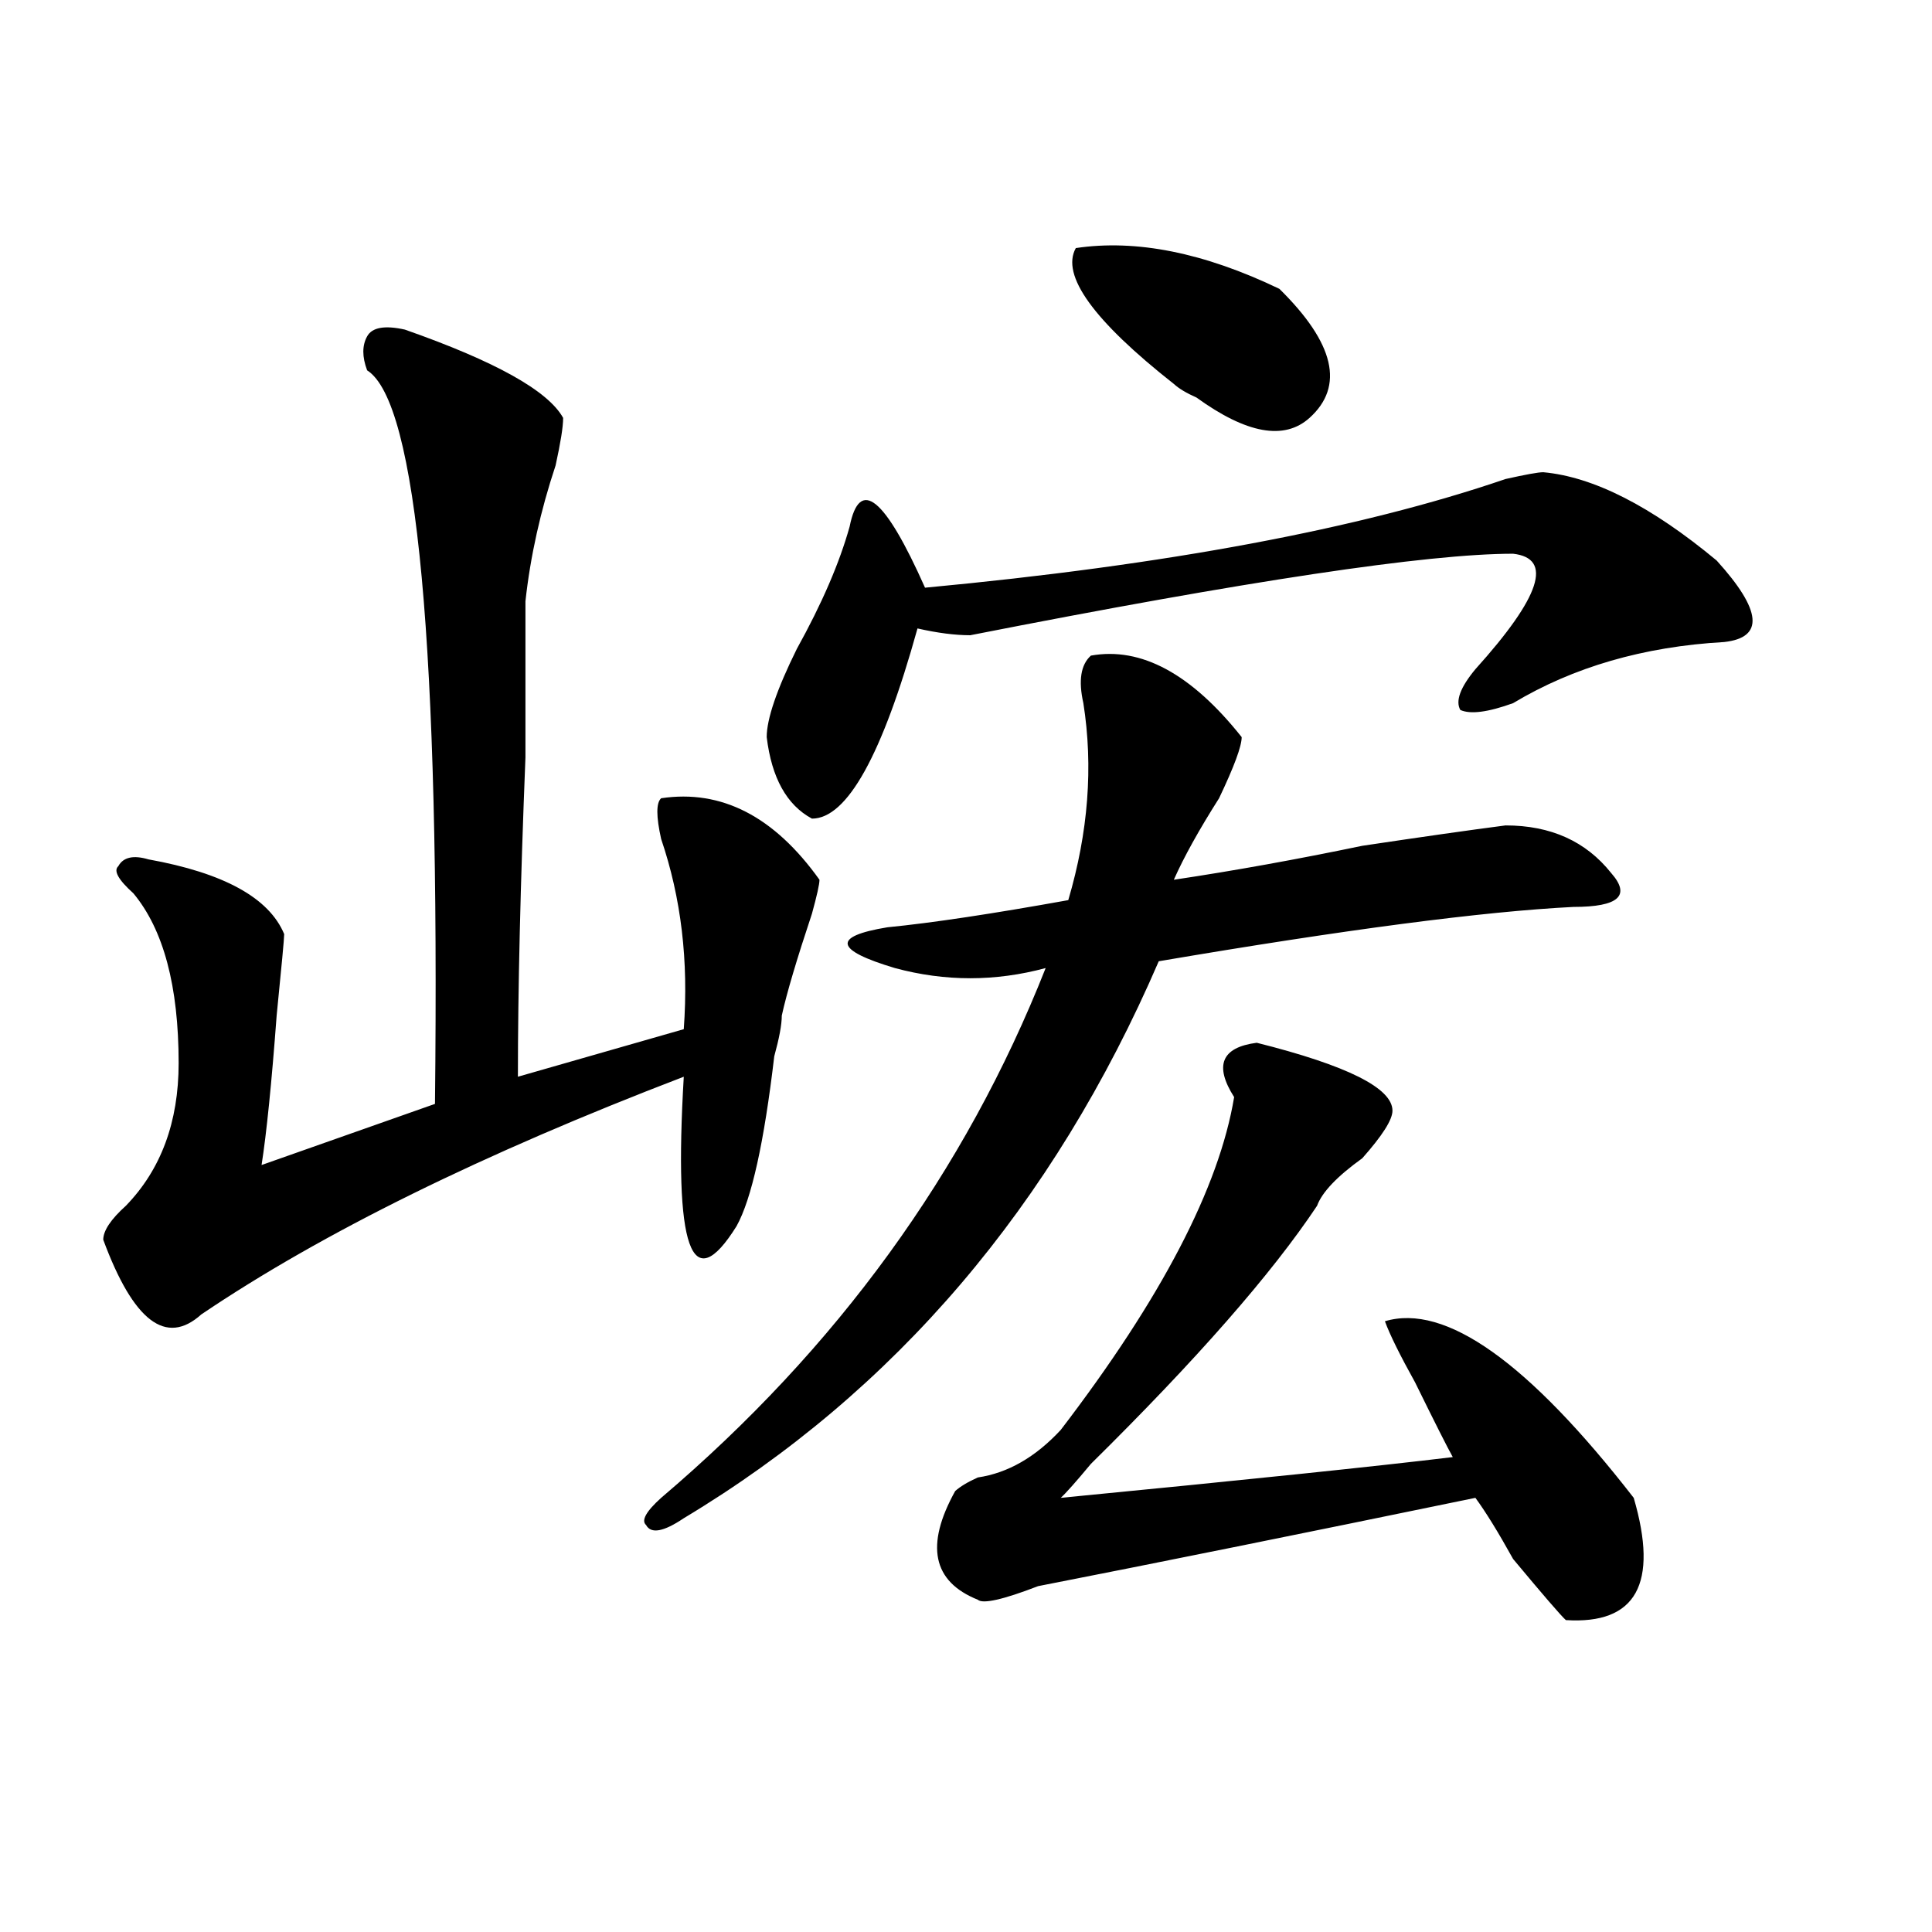 <?xml version="1.0" encoding="utf-8"?>
<!-- Generator: Adobe Illustrator 16.0.0, SVG Export Plug-In . SVG Version: 6.00 Build 0)  -->
<!DOCTYPE svg PUBLIC "-//W3C//DTD SVG 1.1//EN" "http://www.w3.org/Graphics/SVG/1.1/DTD/svg11.dtd">
<svg version="1.1" id="图层_1" xmlns="http://www.w3.org/2000/svg" xmlns:xlink="http://www.w3.org/1999/xlink" x="0px" y="0px"
	 width="1000px" height="1000px" viewBox="0 0 1000 1000" enable-background="new 0 0 1000 1000" xml:space="preserve">
<path d="M209.531,170.594c46.828,16.425,74.145,31.641,81.949,45.703c0,4.724-1.342,12.909-3.902,24.609
	c-7.805,23.456-13.049,46.911-15.609,70.313c0,16.425,0,43.396,0,80.859c-2.622,65.644-3.902,120.739-3.902,165.234l85.852-24.609
	c2.561-35.156-1.342-67.95-11.707-98.438c-2.622-11.7-2.622-18.731,0-21.094c31.219-4.669,58.535,9.394,81.949,42.188
	c0,2.362-1.342,8.239-3.902,17.578c-7.805,23.456-13.049,41.034-15.609,52.734c0,4.724-1.342,11.755-3.902,21.094
	c-5.244,44.55-11.707,73.828-19.512,87.891c-23.414,37.519-32.561,11.755-27.316-77.344
	c-104.083,39.88-187.313,80.859-249.75,123.047c-18.231,16.425-35.121,3.516-50.73-38.672c0-4.669,3.902-10.547,11.707-17.578
	c18.17-18.731,27.316-43.341,27.316-73.828c0-39.825-7.805-69.104-23.414-87.891c-7.805-7.031-10.427-11.7-7.805-14.063
	c2.561-4.669,7.805-5.823,15.609-3.516c39.023,7.031,62.438,19.94,70.242,38.672c0,2.362-1.342,16.425-3.902,42.188
	c-2.622,35.156-5.244,60.974-7.805,77.344l89.754-31.641c2.561-236.7-9.146-363.263-35.121-379.688
	c-2.622-7.031-2.622-12.854,0-17.578C192.58,169.44,199.104,168.286,209.531,170.594z M564.645,339.344
	c25.975-4.669,52.011,9.394,78.047,42.188c0,4.724-3.902,15.271-11.707,31.641c-10.427,16.425-18.231,30.487-23.414,42.188
	c31.219-4.669,63.718-10.547,97.559-17.578c31.219-4.669,55.913-8.185,74.145-10.547c23.414,0,41.584,8.239,54.633,24.609
	c10.365,11.755,3.902,17.578-19.512,17.578c-46.828,2.362-118.412,11.755-214.629,28.125
	c-54.633,126.563-136.582,222.692-245.848,288.281c-10.427,7.031-16.951,8.239-19.512,3.516c-2.622-2.308,0-7.031,7.805-14.063
	c91.034-77.344,157.374-168.75,199.02-274.219c-26.036,7.031-52.072,7.031-78.047,0c-31.219-9.339-32.561-16.37-3.902-21.094
	c23.414-2.308,54.633-7.031,93.656-14.063c10.365-35.156,12.987-69.104,7.805-101.953C558.12,352.253,559.4,344.067,564.645,339.344
	z M798.785,244.422c25.975,2.362,55.913,17.578,89.754,45.703c23.414,25.817,24.694,39.88,3.902,42.188
	c-41.646,2.362-78.047,12.909-109.266,31.641c-13.049,4.724-22.134,5.878-27.316,3.516c-2.622-4.669,0-11.7,7.805-21.094
	c33.779-37.464,40.304-57.403,19.512-59.766c-44.268,0-137.924,14.063-280.969,42.188c-7.805,0-16.951-1.153-27.316-3.516
	c-18.231,65.644-36.463,98.438-54.633,98.438c-13.049-7.031-20.854-21.094-23.414-42.188c0-9.339,5.183-24.609,15.609-45.703
	c12.987-23.401,22.072-44.495,27.316-63.281c5.183-25.763,18.17-15.216,39.023,31.641c124.875-11.7,224.994-30.433,300.48-56.25
	C789.639,245.63,796.163,244.422,798.785,244.422z M650.496,539.734c46.828,11.755,70.242,23.456,70.242,35.156
	c0,4.724-5.244,12.909-15.609,24.609c-13.049,9.394-20.854,17.578-23.414,24.609c-23.414,35.156-62.438,79.706-117.07,133.594
	c-7.805,9.394-13.049,15.271-15.609,17.578c96.217-9.339,163.898-16.37,202.922-21.094c-2.622-4.669-9.146-17.578-19.512-38.672
	c-7.805-14.063-13.049-24.609-15.609-31.641c31.219-9.339,74.145,21.094,128.777,91.406c12.987,44.494,1.28,65.588-35.121,63.281
	c-2.622-2.362-11.707-12.909-27.316-31.641c-7.805-14.063-14.329-24.609-19.512-31.641
	c-91.096,18.786-166.521,34.003-226.336,45.703c-18.231,7.031-28.658,9.338-31.219,7.031c-23.414-9.394-27.316-28.125-11.707-56.25
	c2.561-2.308,6.463-4.669,11.707-7.031c15.609-2.308,29.877-10.547,42.926-24.609c52.011-67.95,81.949-125.354,89.754-172.266
	C628.362,551.489,632.265,542.097,650.496,539.734z M556.84,128.406c31.219-4.669,66.34,2.362,105.363,21.094
	c28.597,28.125,33.779,50.427,15.609,66.797c-13.049,11.755-32.561,8.239-58.535-10.547c-5.244-2.308-9.146-4.669-11.707-7.031
	C565.925,165.925,549.035,142.469,556.84,128.406z"/>
</svg>
